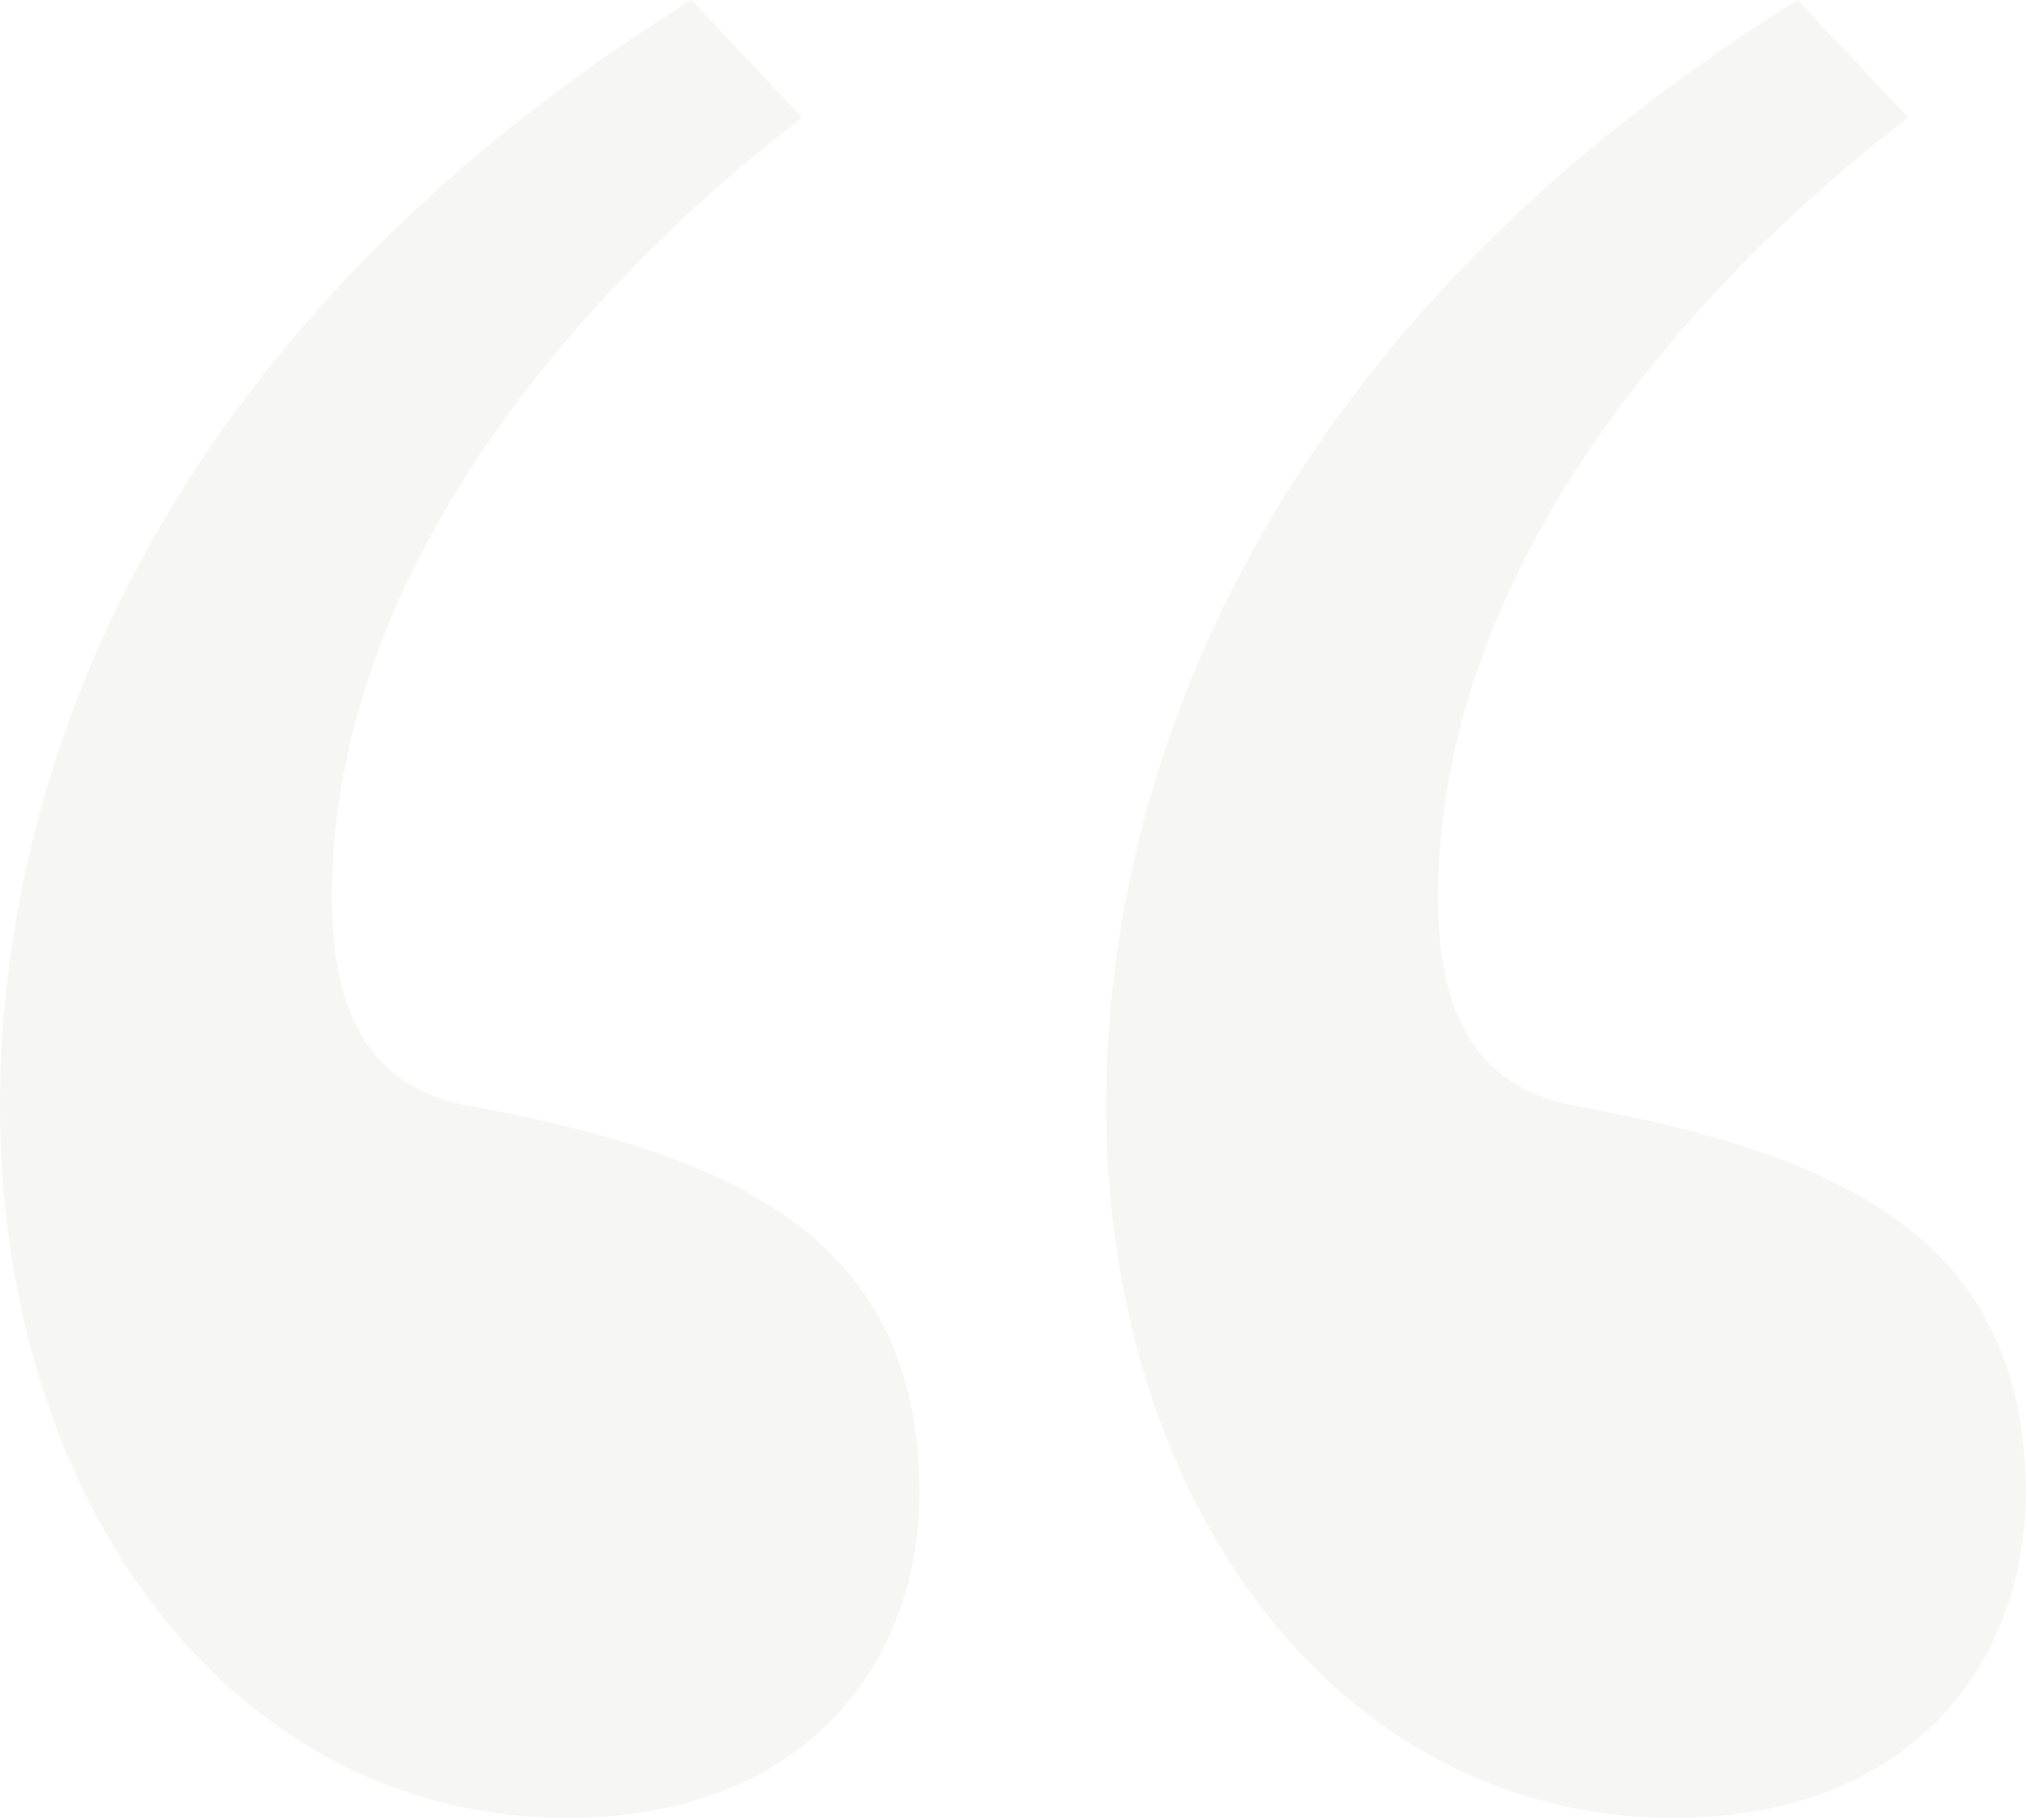 <svg xmlns="http://www.w3.org/2000/svg" width="88" height="79" viewBox="0 0 88 79" fill="none"><g clip-path="url(#clip0_86_15)"><path opacity="0.1" d="M78 0C55.8 13.8 48 32.4 48 48C48 65.4 58.2 78.9 72.6 78.9C83.1 78.9 87.9 72 87.9 64.8C87.9 53.7 79.8 50.1 68.4 48C65.1 47.4 62.4 45.3 62.4 39C62.4 21.3 78.9 8.1 82.8 5.1L78 0ZM30 0C7.8 13.8 0 32.4 0 48C0 65.4 10.2 78.9 24.6 78.9C35.1 78.9 39.9 72 39.9 64.8C39.9 53.7 31.8 50.1 20.4 48C17.1 47.4 14.4 45.3 14.4 39C14.4 21.3 30.9 8.1 34.8 5.1L30 0Z" fill="#A6AA99"></path></g><defs><clipPath id="clip0_86_15"><rect width="87.9" height="78.9" fill="white"></rect></clipPath></defs></svg>